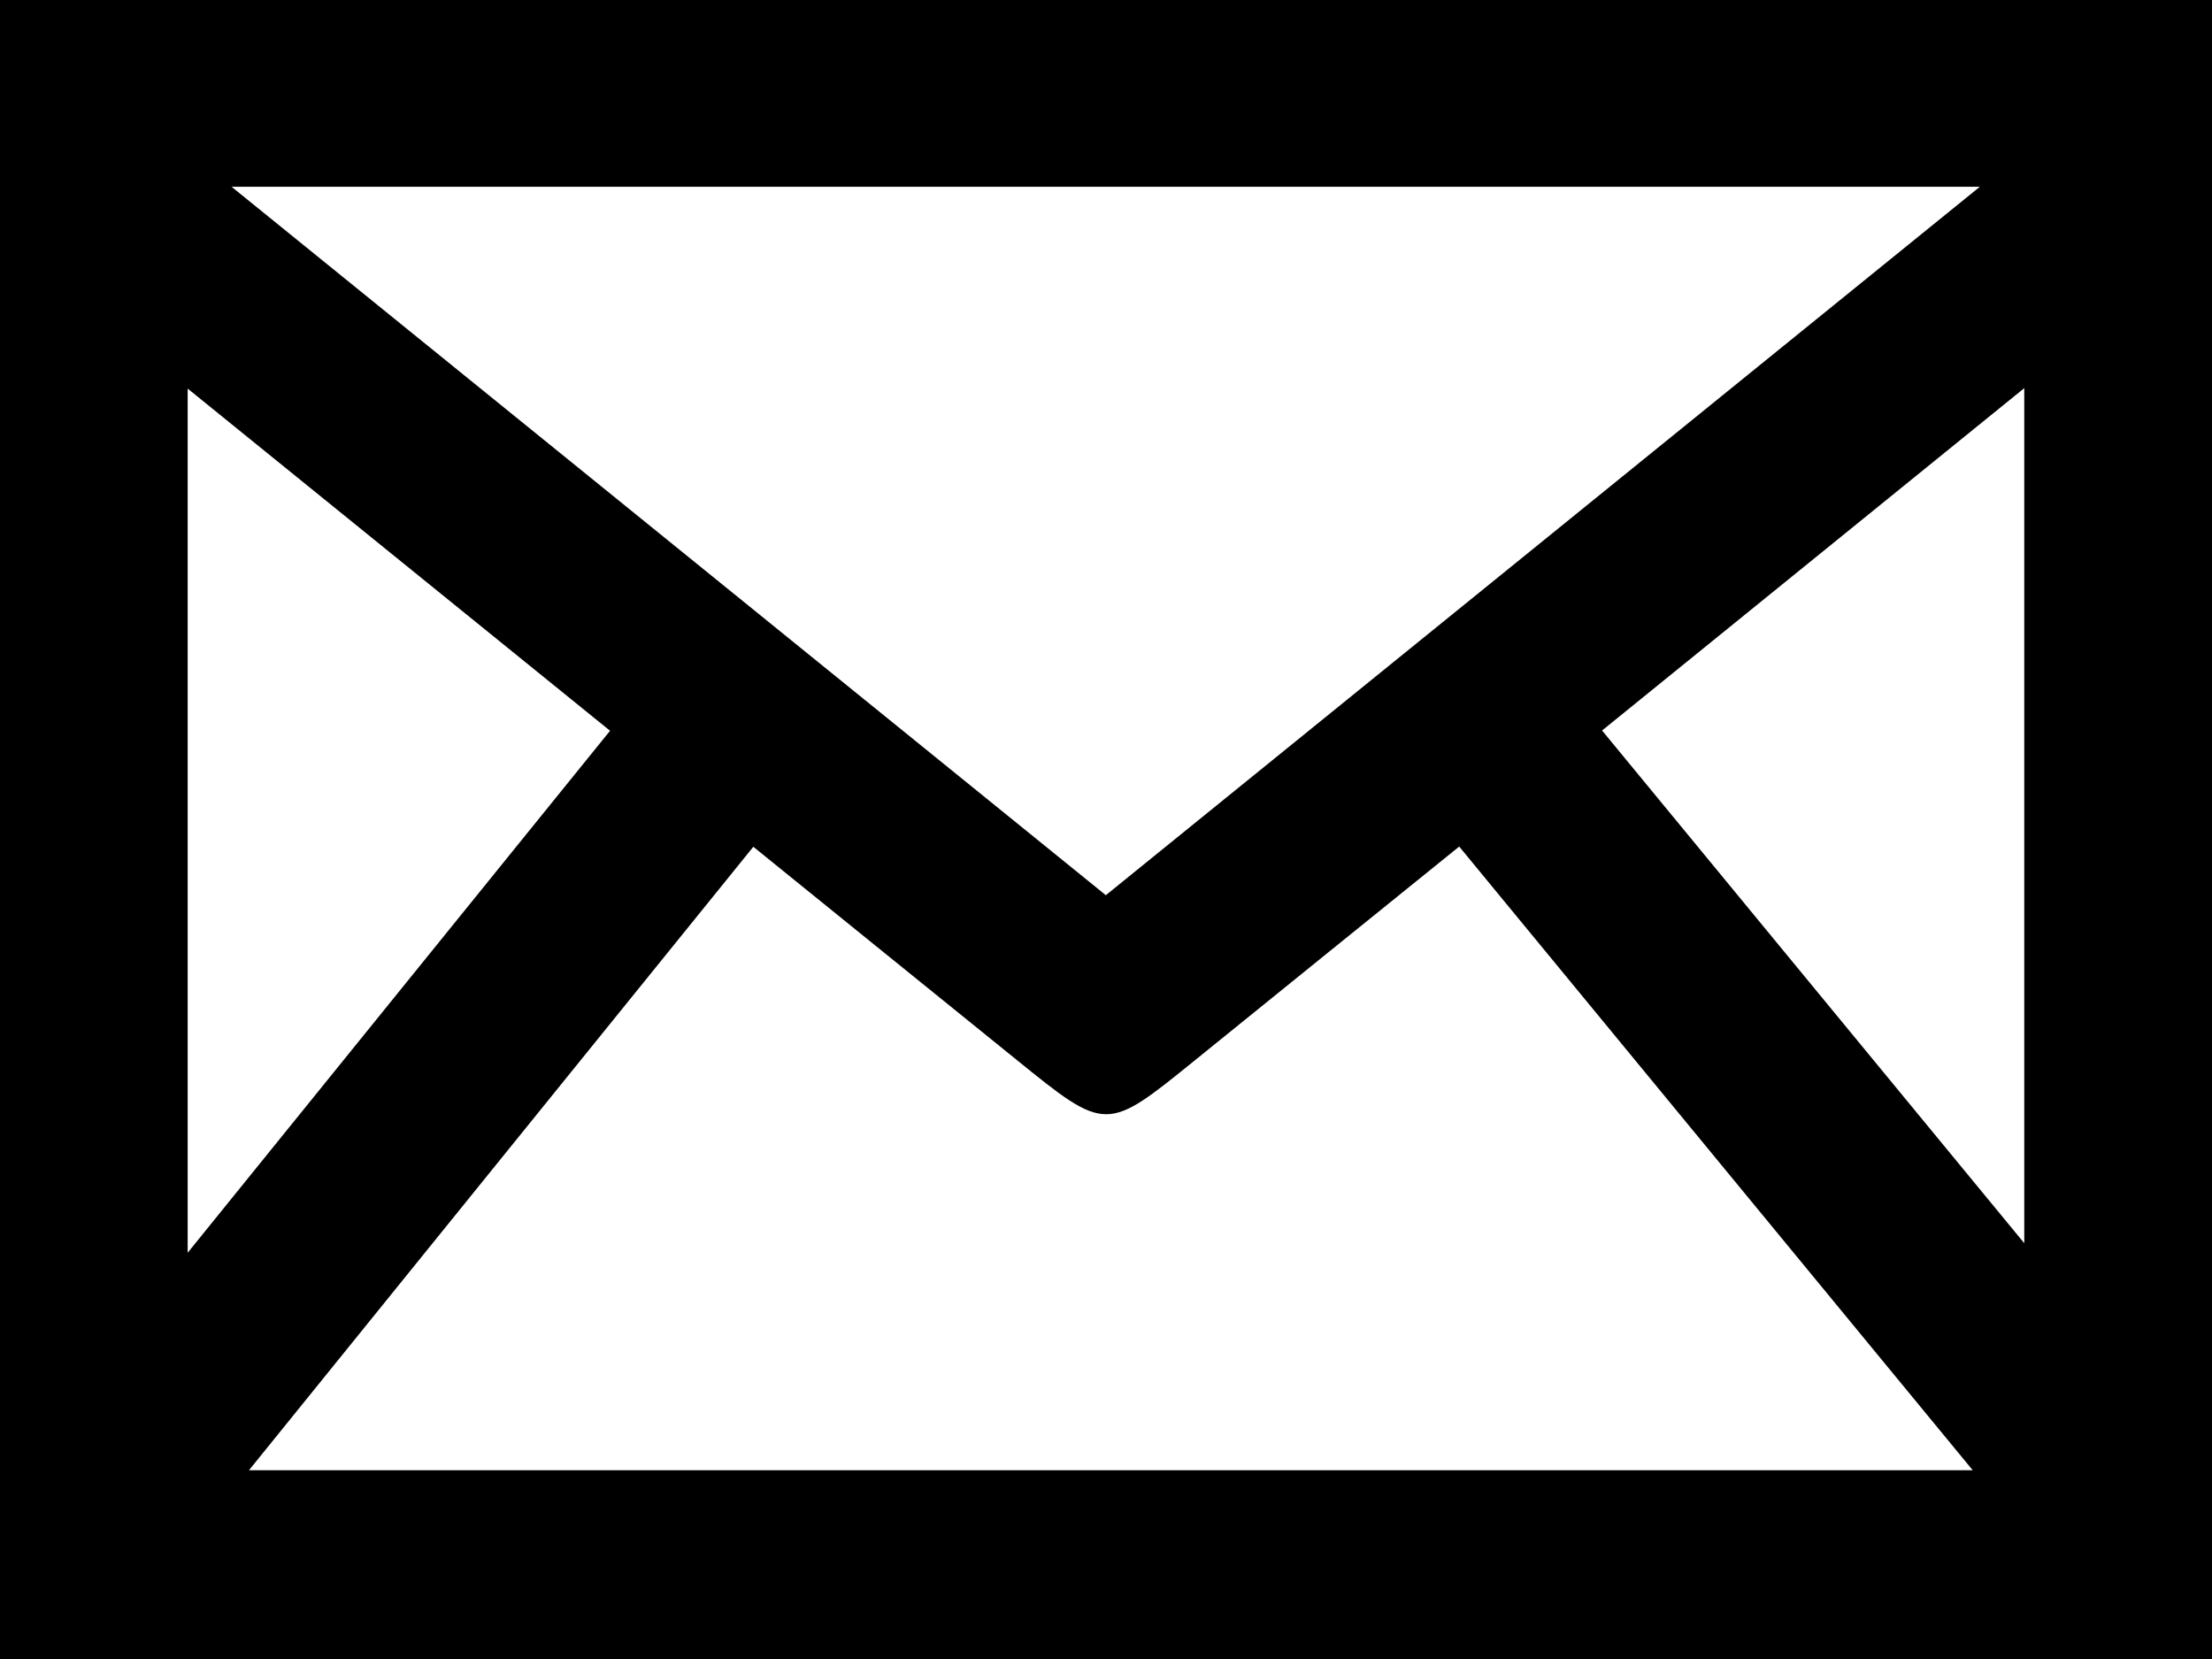 <svg xmlns="http://www.w3.org/2000/svg" width="33.333" height="25" viewBox="0 0 33.333 25"><g transform="translate(267 -223)"><path d="M-233.667,223v25H-267V223Zm-11.344,12.757c-1.367,1.105-2.679,2.164-3.988,3.225-1.334,1.081-1.332,1.082-2.695-.022-1.308-1.059-2.618-2.117-3.954-3.2l-7.6,9.395h25.975Zm-18.5-9.943,13.175,10.676,13.171-10.676Zm-.661,3.042v13.022l6.365-7.866Zm27.676,12.878V228.849l-6.362,5.159Z" transform="translate(0)"/></g></svg>